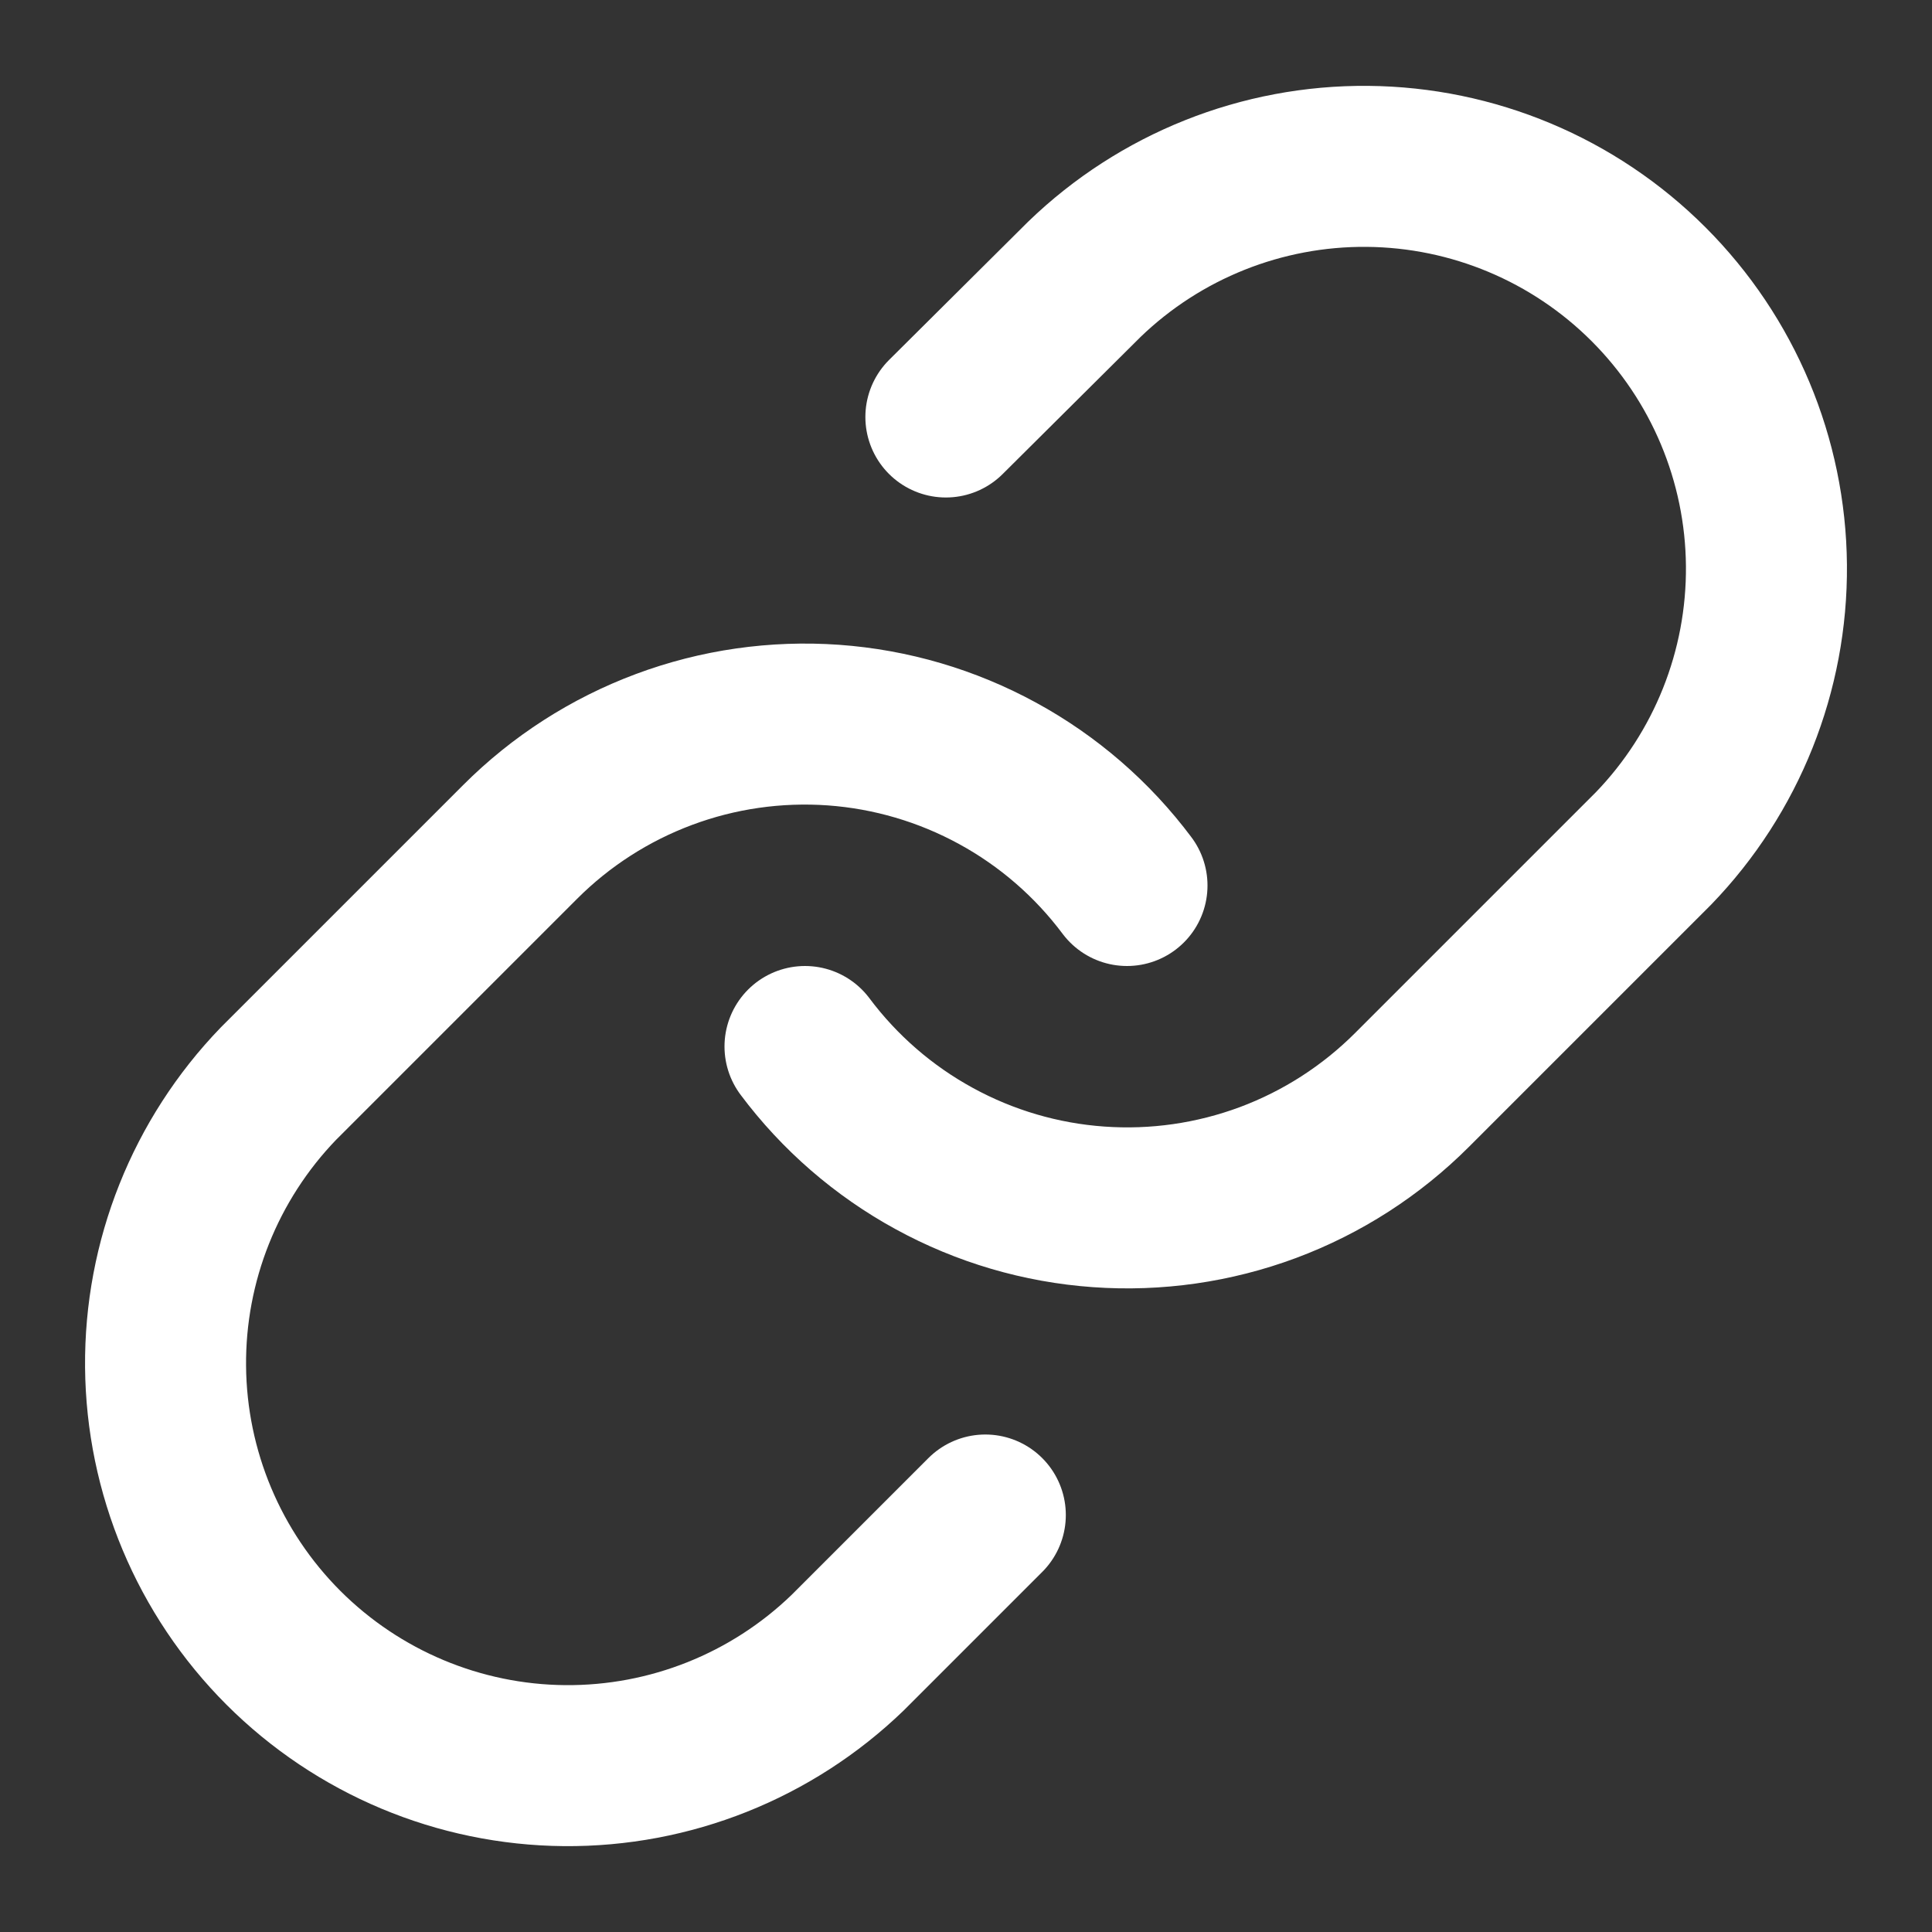 <svg width="36" height="36" viewBox="0 0 36 36" fill="none" xmlns="http://www.w3.org/2000/svg">
<rect x="0" y="0" width="36" height="36" fill="#333333" stroke="none"/>
<path d="M15 19.5C15.644 20.361 16.466 21.074 17.41 21.589C18.353 22.105 19.397 22.412 20.47 22.488C21.543 22.565 22.619 22.41 23.627 22.035C24.634 21.659 25.549 21.071 26.31 20.31L30.81 15.81C32.176 14.396 32.932 12.501 32.915 10.534C32.898 8.568 32.109 6.687 30.718 5.296C29.328 3.906 27.447 3.117 25.48 3.1C23.514 3.083 21.619 3.839 20.205 5.205L17.625 7.77M21 16.5C20.356 15.639 19.534 14.926 18.59 14.411C17.646 13.895 16.602 13.588 15.53 13.511C14.457 13.435 13.38 13.589 12.373 13.965C11.365 14.341 10.45 14.929 9.69 15.69L5.19 20.19C3.824 21.605 3.068 23.499 3.085 25.465C3.102 27.432 3.891 29.313 5.281 30.704C6.672 32.094 8.553 32.883 10.519 32.9C12.486 32.917 14.38 32.161 15.795 30.795L18.36 28.23" stroke="white" stroke-width="3" stroke-linecap="round" stroke-linejoin="round"/>
</svg>
